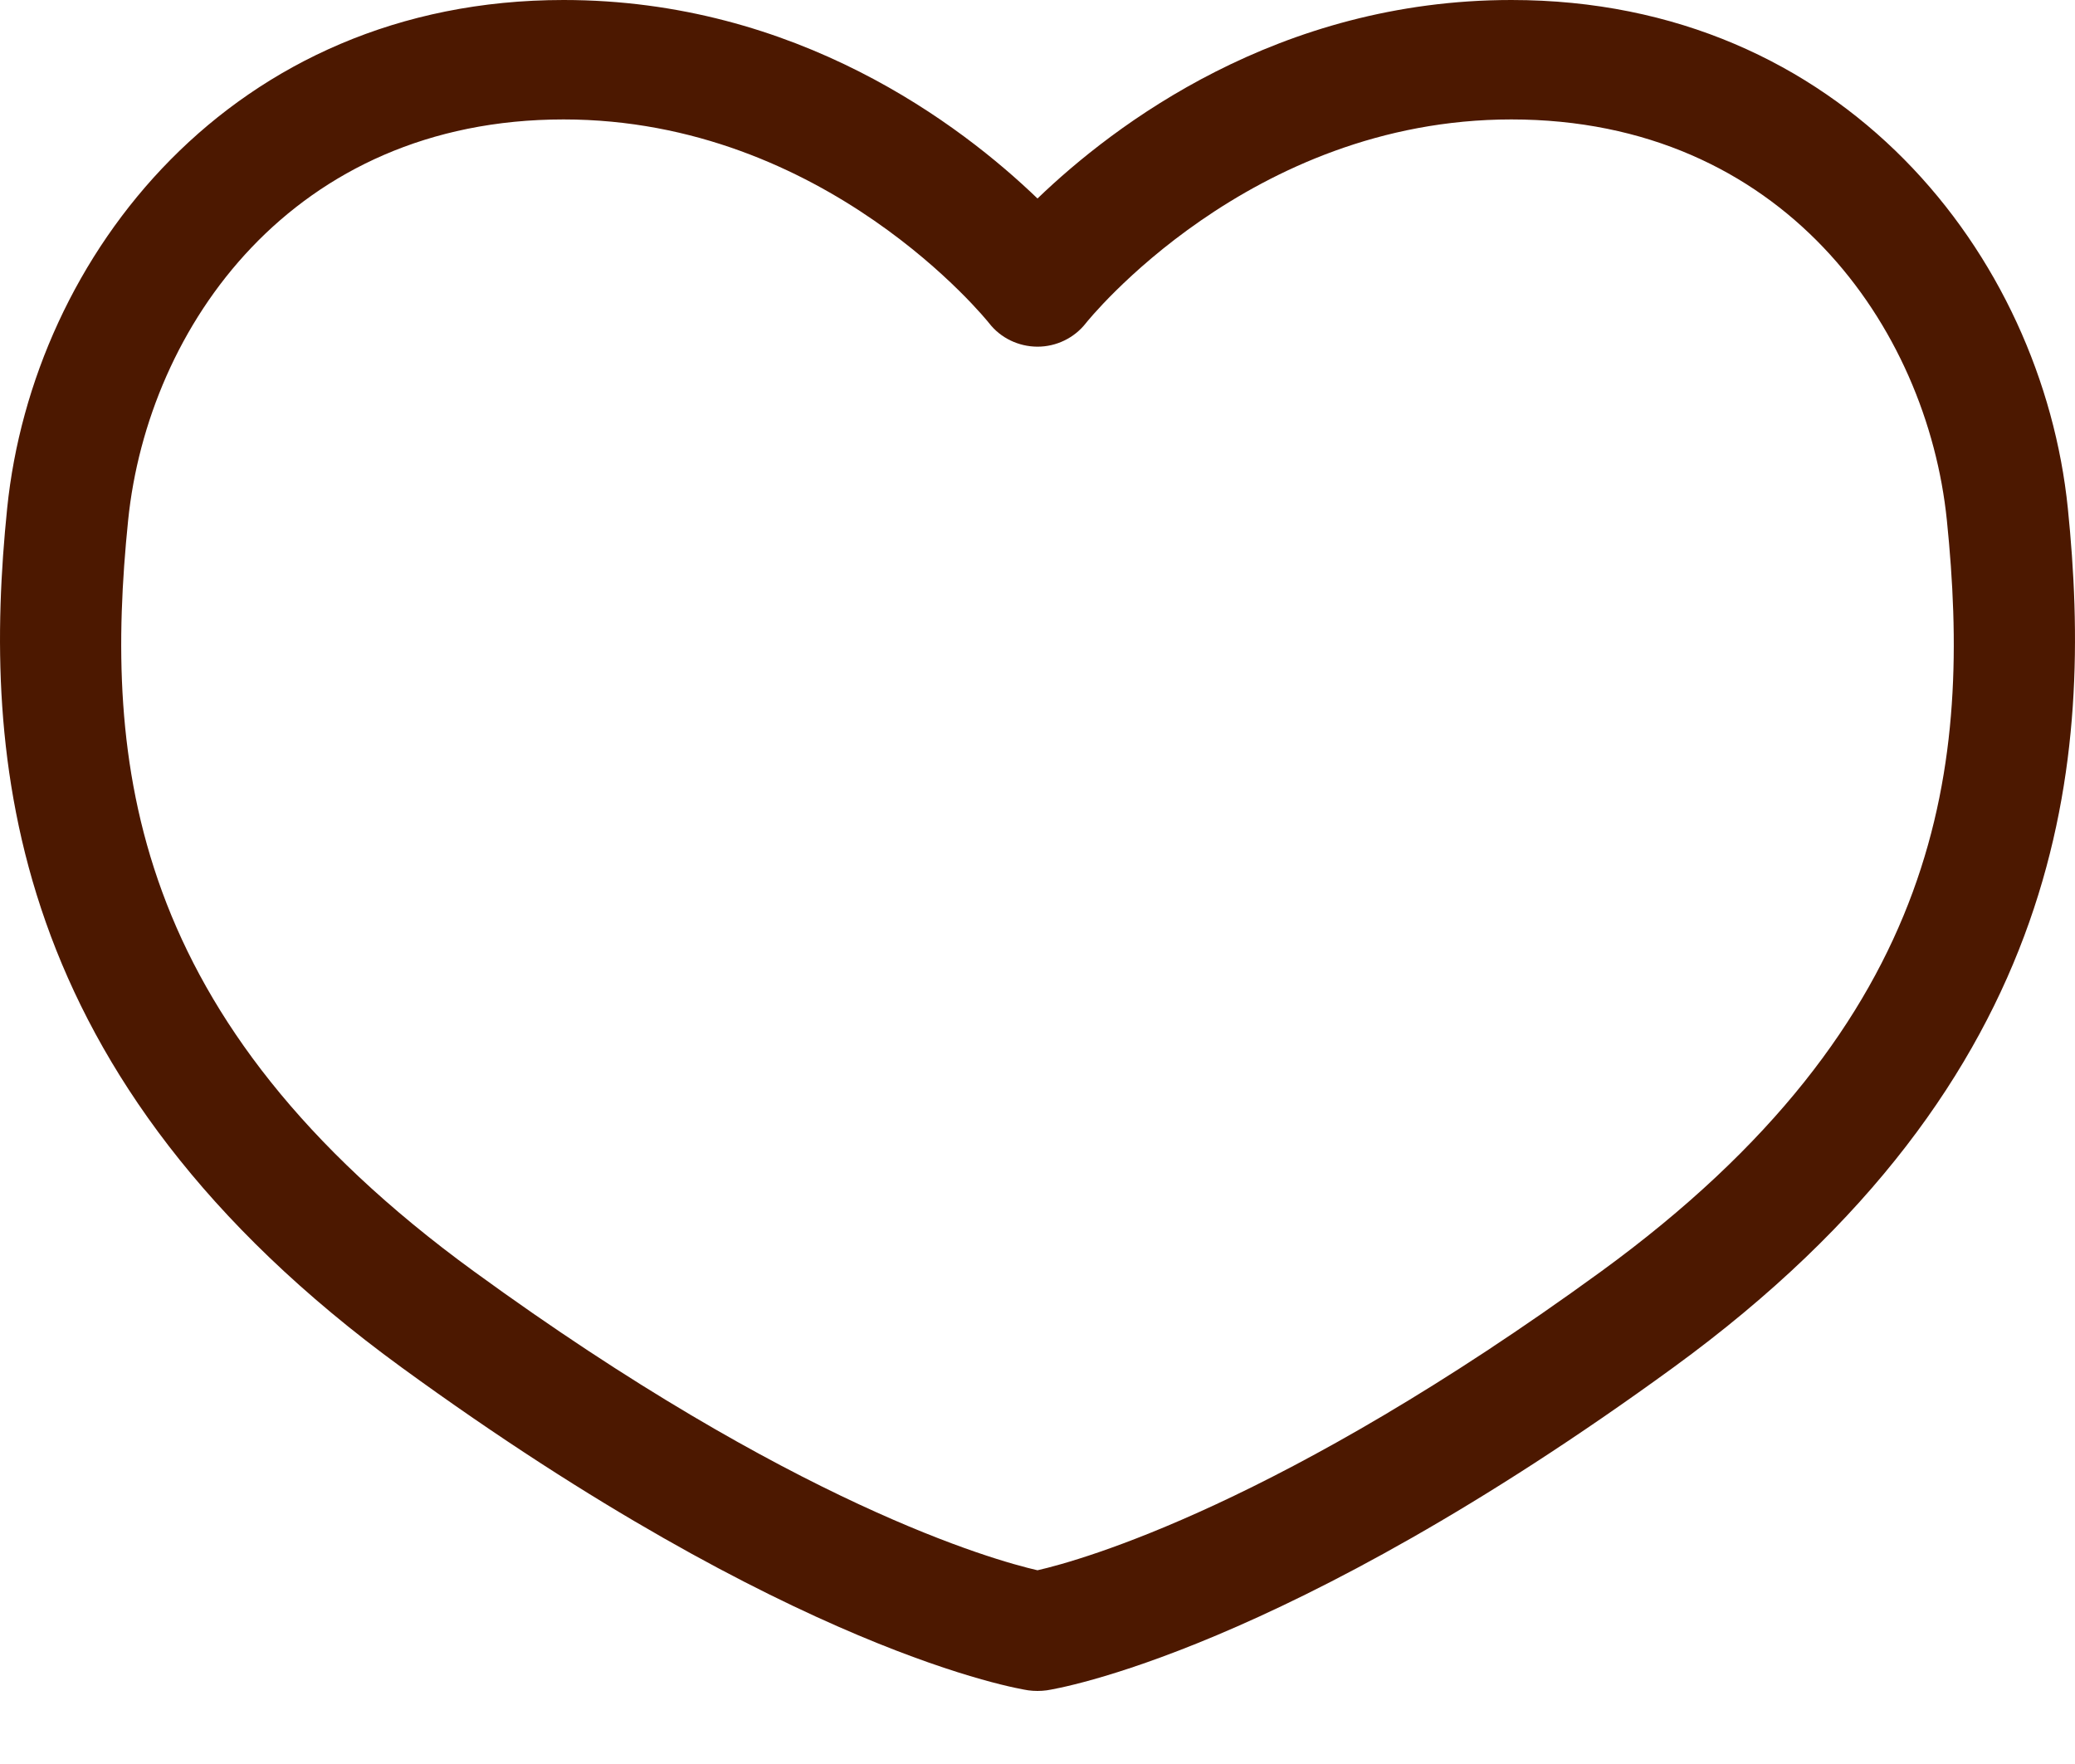 <?xml version="1.0" encoding="UTF-8"?>
<svg width="20px" height="17px" viewBox="0 0 20 17" version="1.1" xmlns="http://www.w3.org/2000/svg" xmlns:xlink="http://www.w3.org/1999/xlink">
    <!-- Generator: Sketch 52.2 (67145) - http://www.bohemiancoding.com/sketch -->
    <title>Shape</title>
    <desc>Created with Sketch.</desc>
    <g id="Symbols" stroke="none" stroke-width="1" fill="none" fill-rule="evenodd">
        <g id="Property-card" transform="translate(-473, -238)" fill="#4C1800" fill-rule="nonzero">
            <g id="Base-right" transform="translate(380, 220)">
                <g id="Shortlist" transform="translate(93, 1)">
                    <path d="M10,33.296 C9.97,33.296 9.941,33.294 9.911,33.29 C9.82,33.276 7.642,32.924 3.872,30.179 C0.038,27.388 -0.174,24.288 0.069,21.899 C0.317,19.464 2.239,17 5.432,17 C7.682,17 9.263,18.204 10,18.913 C10.737,18.204 12.318,17 14.568,17 C17.761,17 19.683,19.464 19.931,21.899 C20.174,24.288 19.962,27.388 16.128,30.179 C12.358,32.924 10.18,33.276 10.089,33.29 C10.059,33.294 10.03,33.296 10,33.296 Z M5.432,18.151 C2.819,18.151 1.425,20.153 1.235,22.014 C0.998,24.341 1.238,26.829 4.57,29.254 C7.649,31.496 9.571,32.034 10,32.133 C10.424,32.036 12.347,31.498 15.43,29.255 C18.762,26.829 19.002,24.341 18.765,22.014 C18.575,20.153 17.181,18.151 14.567,18.151 C12.038,18.151 10.48,20.096 10.465,20.116 C10.354,20.257 10.182,20.341 10,20.341 C10,20.341 9.999,20.341 9.999,20.341 C9.816,20.34 9.644,20.257 9.534,20.115 C9.519,20.096 7.962,18.151 5.432,18.151 Z" id="Shape"></path>
                </g>
            </g>
        </g>
    </g>
</svg>